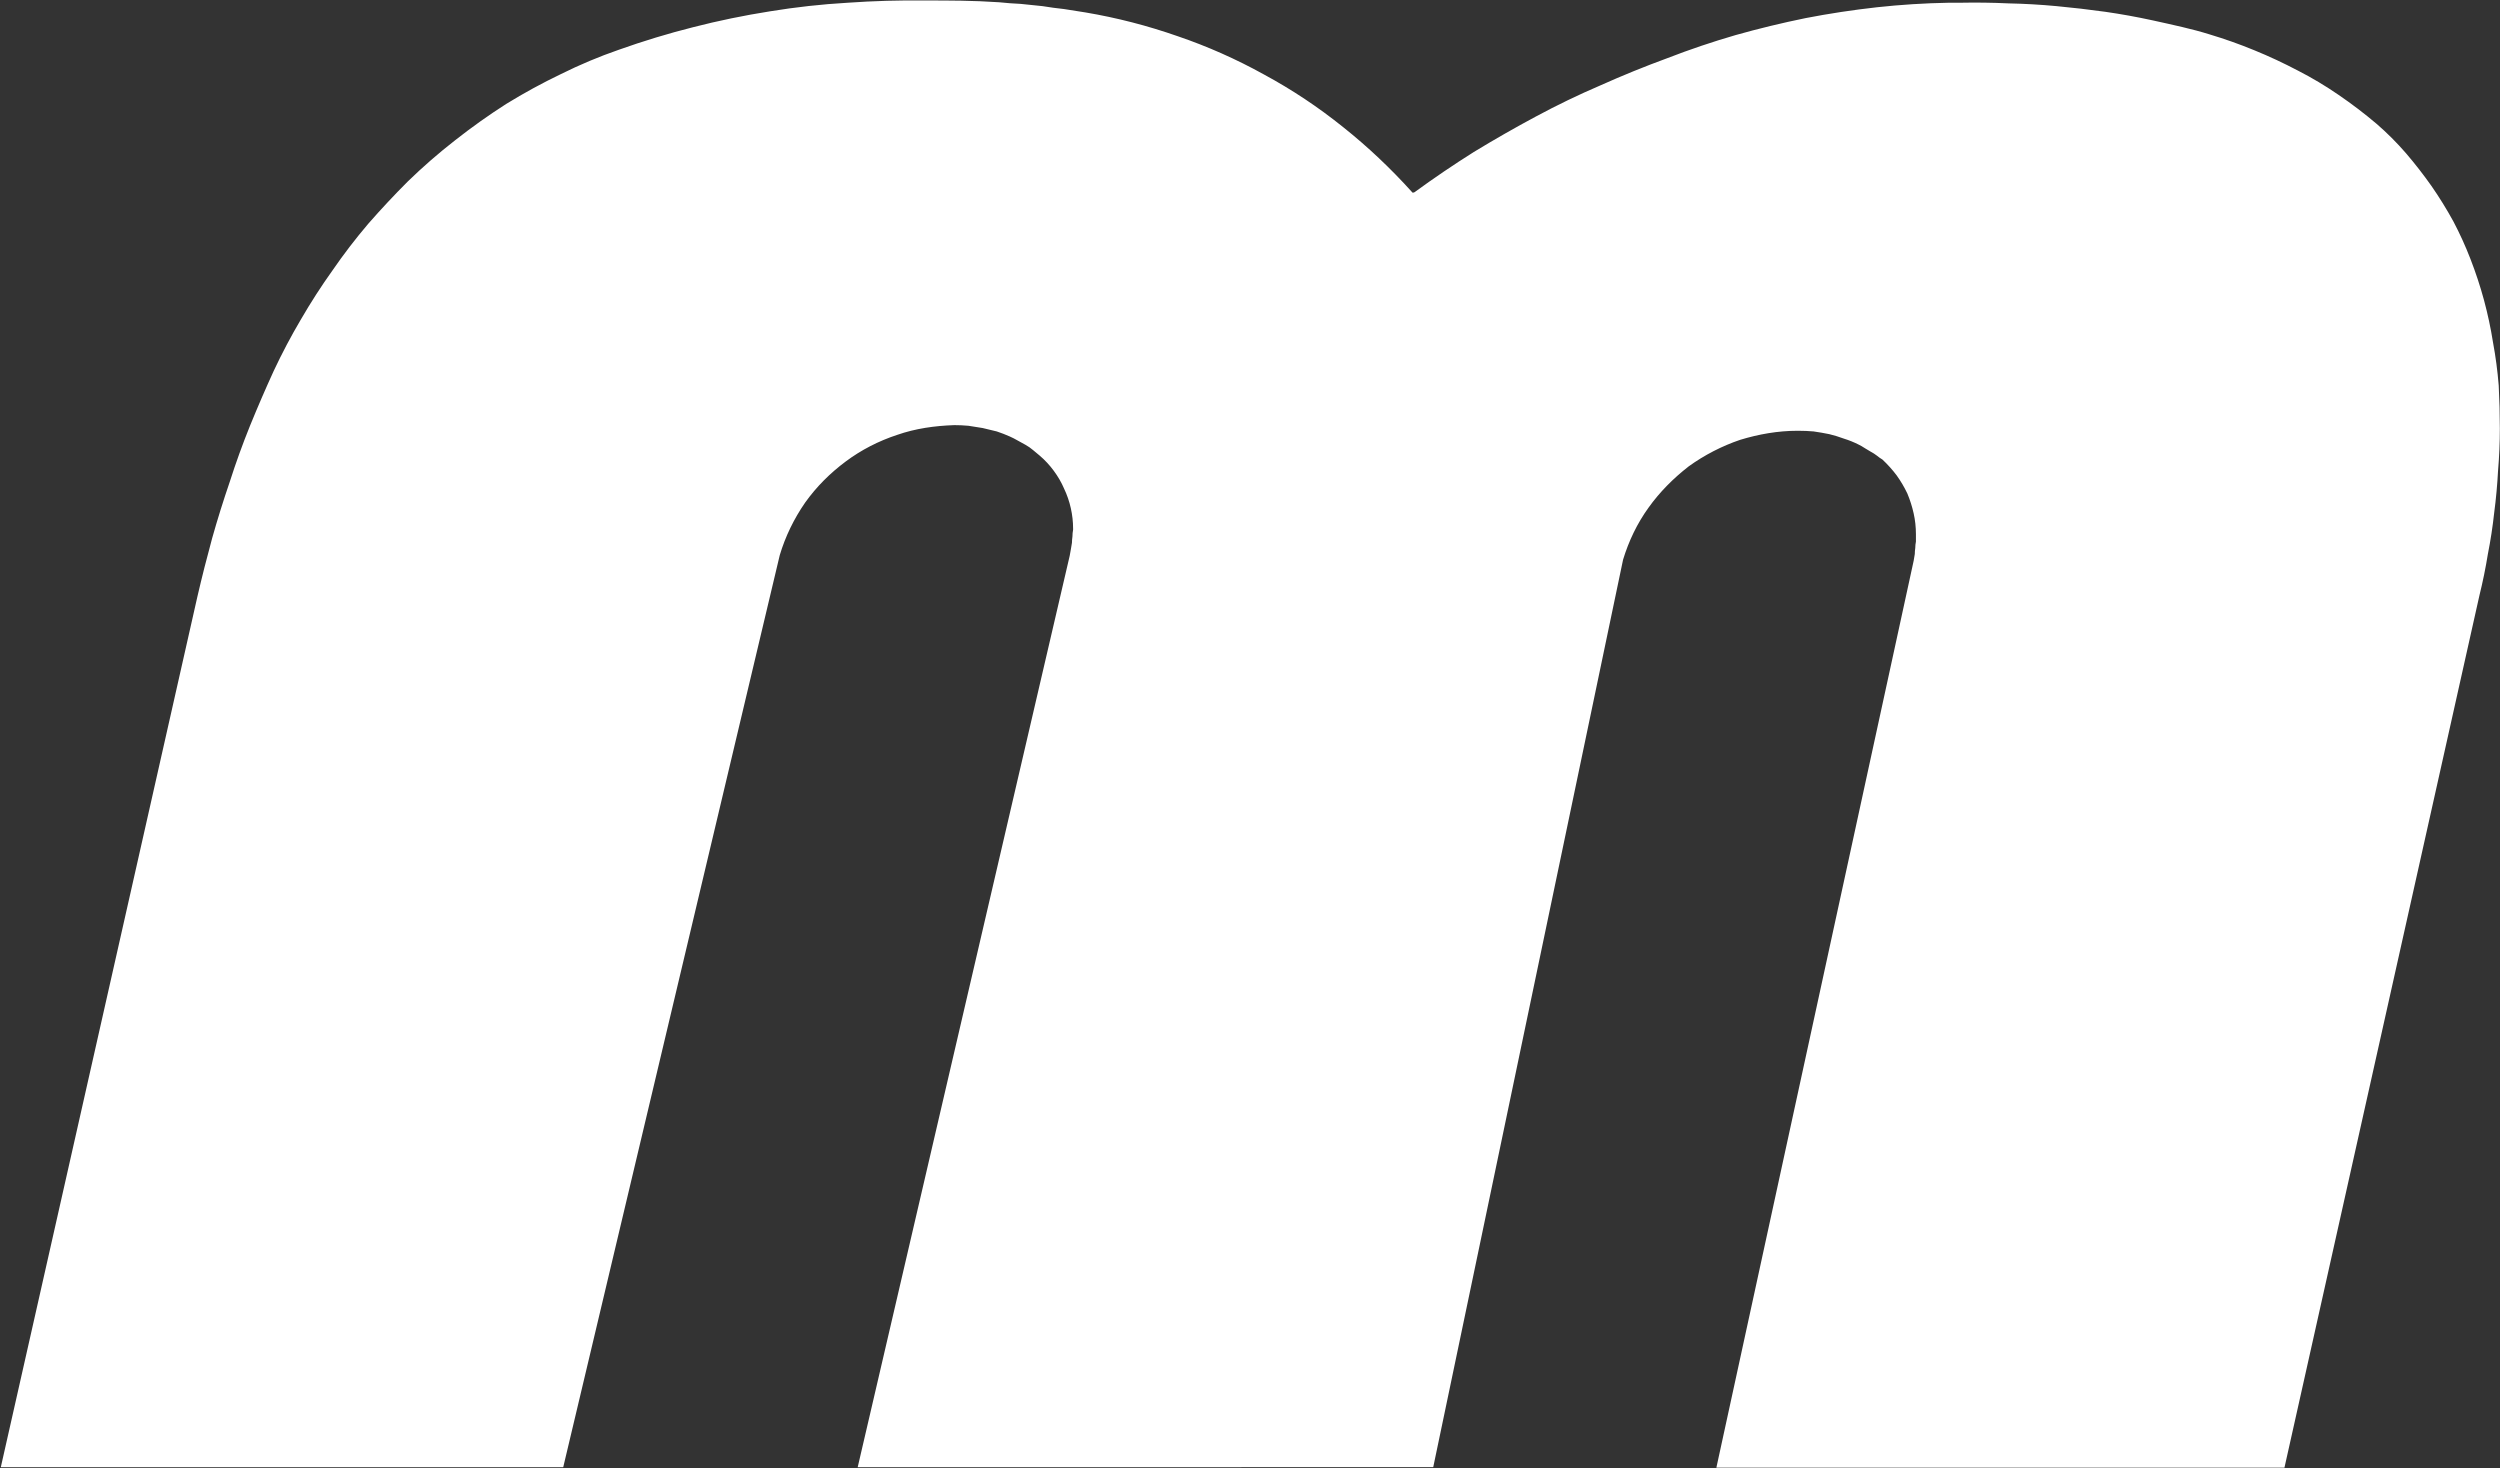 <svg version="1.2" xmlns="http://www.w3.org/2000/svg" viewBox="0 0 1546 908" width="1546" height="908">
	<rect x="0" y="0" width="1546" height="908" fill="#333333" stroke="none"/>
	<title>MRU</title>
	<style>
		.s0 { fill: #ffffff } 
	</style>
	<path id="Tracé_1955" class="s0" d="m530.4 907.3l131.1-563.6q0.3-1.8 0.7-3.9 0.3-2.1 0.7-4.2 0-1.7 0.3-3.8 0-2.1 0.4-4.2v-0.7q0-6.3-1.4-12.6-1.4-6.3-4.2-12.2-2.4-5.6-6.3-10.9-3.8-5.2-8.7-9.4-2.1-1.8-4.2-3.5-2.1-1.8-4.6-3.2-2.4-1.4-4.9-2.7-2.4-1.4-4.9-2.5-3.8-1.7-8-3.1-4.5-1.1-8.7-2.1-4.2-0.7-8.8-1.4-4.5-0.4-8.7-0.4c-12.2 0.4-24.1 2.1-35.3 6-11.6 3.8-22.4 9.4-31.8 16.4-9.8 7.3-18.2 15.7-25.2 25.5q-10.5 15.2-15.7 32.5l-133.9 564h-347.8l121.6-538.5q4.2-18.1 9.1-36 4.9-17.4 10.9-34.9 5.6-17.5 12.5-34.6 7-17.2 14.7-34 7.7-16.4 16.8-31.8 9.1-15.7 19.6-30.4 10.1-14.7 22-28.7 11.9-13.6 24.5-26.2 14-13.6 29.3-25.5 15.1-11.9 31.5-22.4 16.4-10.1 33.9-18.5 17.5-8.7 35.7-15 22.7-8.1 46.1-14 23.4-6 47.5-9.8 23.8-3.9 47.9-5.3 24.1-1.7 48.3-1.4c14.3 0 29.3 0 45.4 1.1q6.6 0.7 13.3 1 6.6 0.7 13.6 1.4 6.7 1.1 13.3 1.8 6.6 1 13.3 2.1 29 4.9 57 14.7 27.6 9.4 53.4 23.7 25.9 14 49 32.6 22.7 18.1 42.6 40.2l0.4 0.3 1-0.3q17.8-13 36.7-24.9 18.9-11.5 38.5-22 19.5-10.5 39.8-19.2 20.3-9.1 41.3-16.8 20.6-8 42.3-14.3 21.3-6 43.3-10.5 21.7-4.2 44.1-6.7 22-2.4 44.3-2.8h7q15.1-0.3 30.1 0.4 14.7 0.3 29.7 1.7 15 1.4 30.1 3.5 14.6 2.1 29.3 5.3c12.6 2.8 24.1 5.2 35.3 8.7q14 4.2 27.6 9.8 13.7 5.6 27 12.6 12.9 6.6 25.1 15 12.3 8.4 23.5 17.9 9.7 8.4 18.1 18.1 8.4 9.8 15.8 20.3 7.3 10.5 13.6 22 5.9 11.2 10.5 23.1 4.9 12.6 8.4 25.5 3.5 13 5.6 26.3 2.4 12.9 3.5 26.5 0.7 13.3 0.7 26.6 0 12.9-1.1 25.9-0.7 13.3-2.4 26.2-1.4 12.9-3.9 25.5-2.1 13-5.2 25.5l-120.6 539.5h-351.3l122-560.8q0.3-2.1 0.7-4.2 0-1.7 0.3-3.8 0-1.8 0.4-3.9 0-2.1 0-3.8v-0.7q0-6.7-1.4-12.9-1.4-6.3-3.9-12.3-2.8-5.9-6.6-11.2-3.9-5.2-8.8-9.8-1.7-1-3.4-2.4-1.8-1.4-3.9-2.5-1.7-1-3.5-2.1-2.1-1.4-4.2-2.4-4.2-2.1-8.7-3.5-4.6-1.7-9.1-2.8-4.9-1-9.8-1.7-4.5-0.4-9.4-0.4h-0.7c-11.9 0-23.8 2.1-35.3 5.6-11.2 3.8-22.1 9.4-31.8 16.4-9.5 7.4-17.9 15.8-24.9 25.6-7 9.7-12.2 20.6-15.7 32.1l-117.4 561.2z"/>
</svg>
